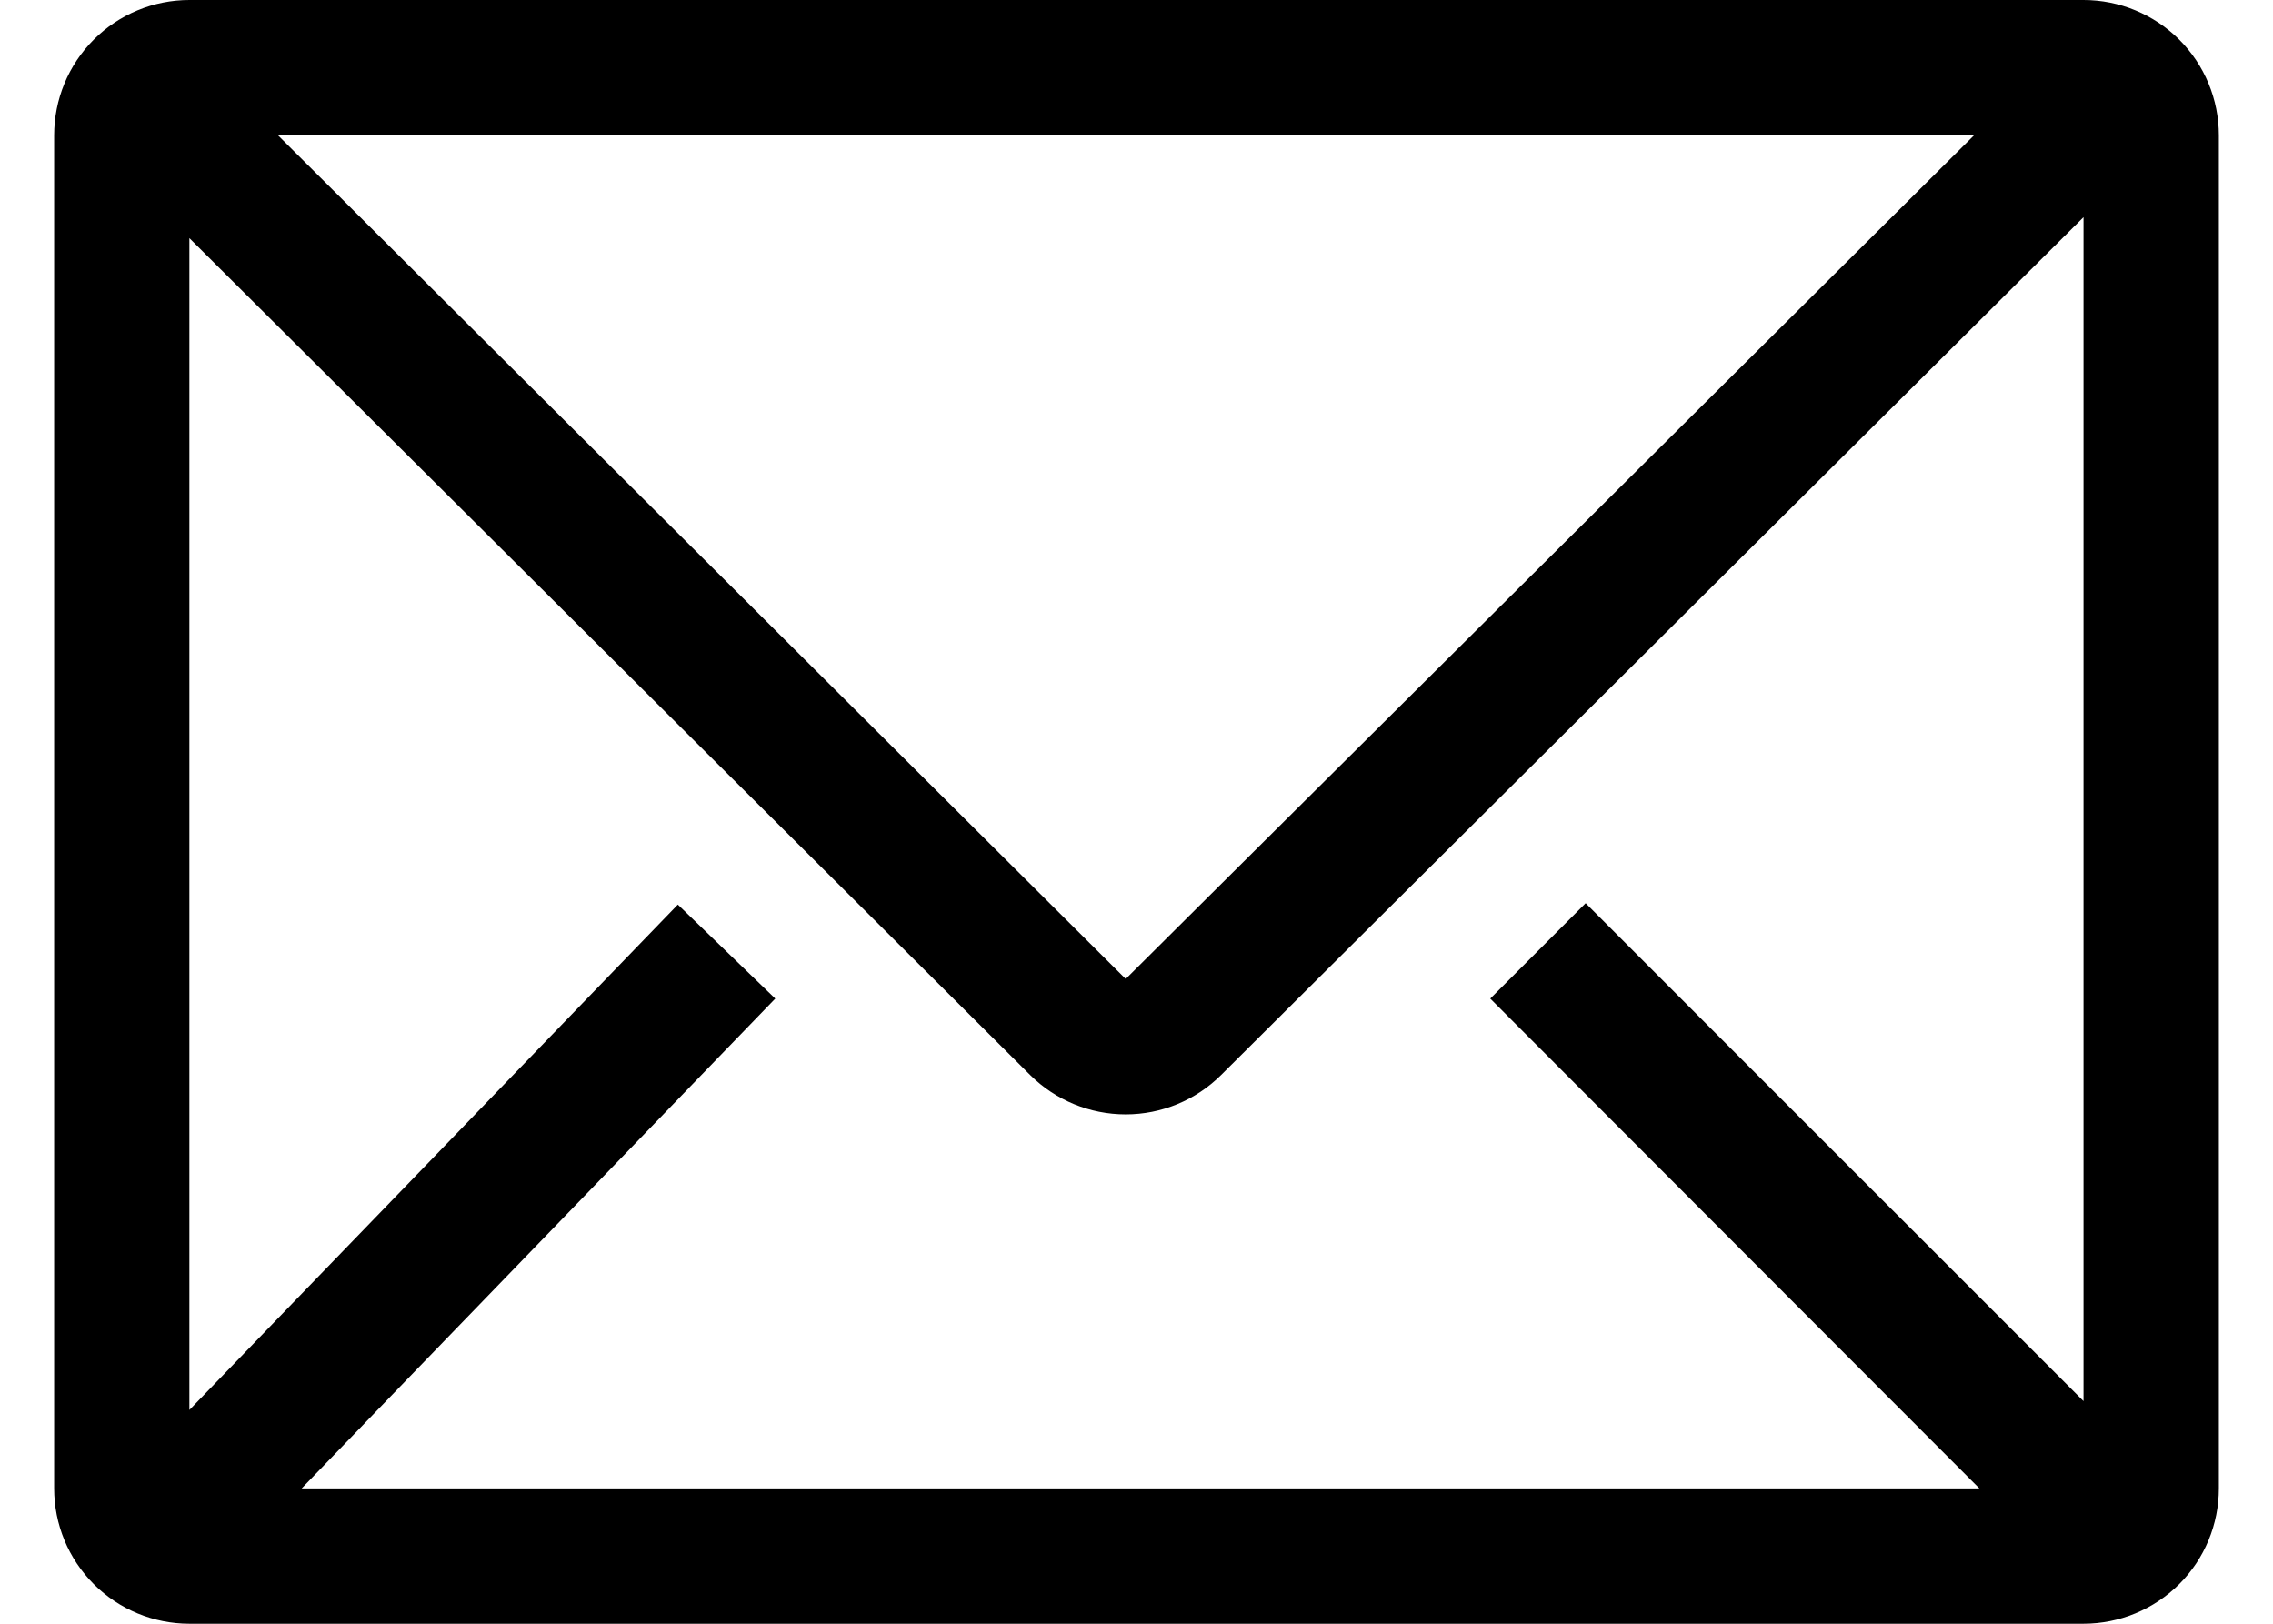 <svg width="28" height="20" viewBox="0 0 28 20" fill="none" xmlns="http://www.w3.org/2000/svg">
<path d="M25.666 0H2.333C1.891 0 1.467 0.176 1.155 0.488C0.842 0.801 0.667 1.225 0.667 1.667V18.333C0.667 18.775 0.842 19.199 1.155 19.512C1.467 19.824 1.891 20 2.333 20H25.666C26.108 20 26.532 19.824 26.845 19.512C27.158 19.199 27.333 18.775 27.333 18.333V1.667C27.333 1.225 27.158 0.801 26.845 0.488C26.532 0.176 26.108 0 25.666 0ZM24.383 18.333H3.716L9.55 12.3L8.35 11.142L2.333 17.367V2.933L12.691 13.242C13.004 13.552 13.426 13.726 13.867 13.726C14.307 13.726 14.729 13.552 15.041 13.242L25.666 2.675V17.258L19.533 11.125L18.358 12.3L24.383 18.333ZM3.425 1.667H24.317L13.867 12.058L3.425 1.667Z" fill="black"/>
</svg>
